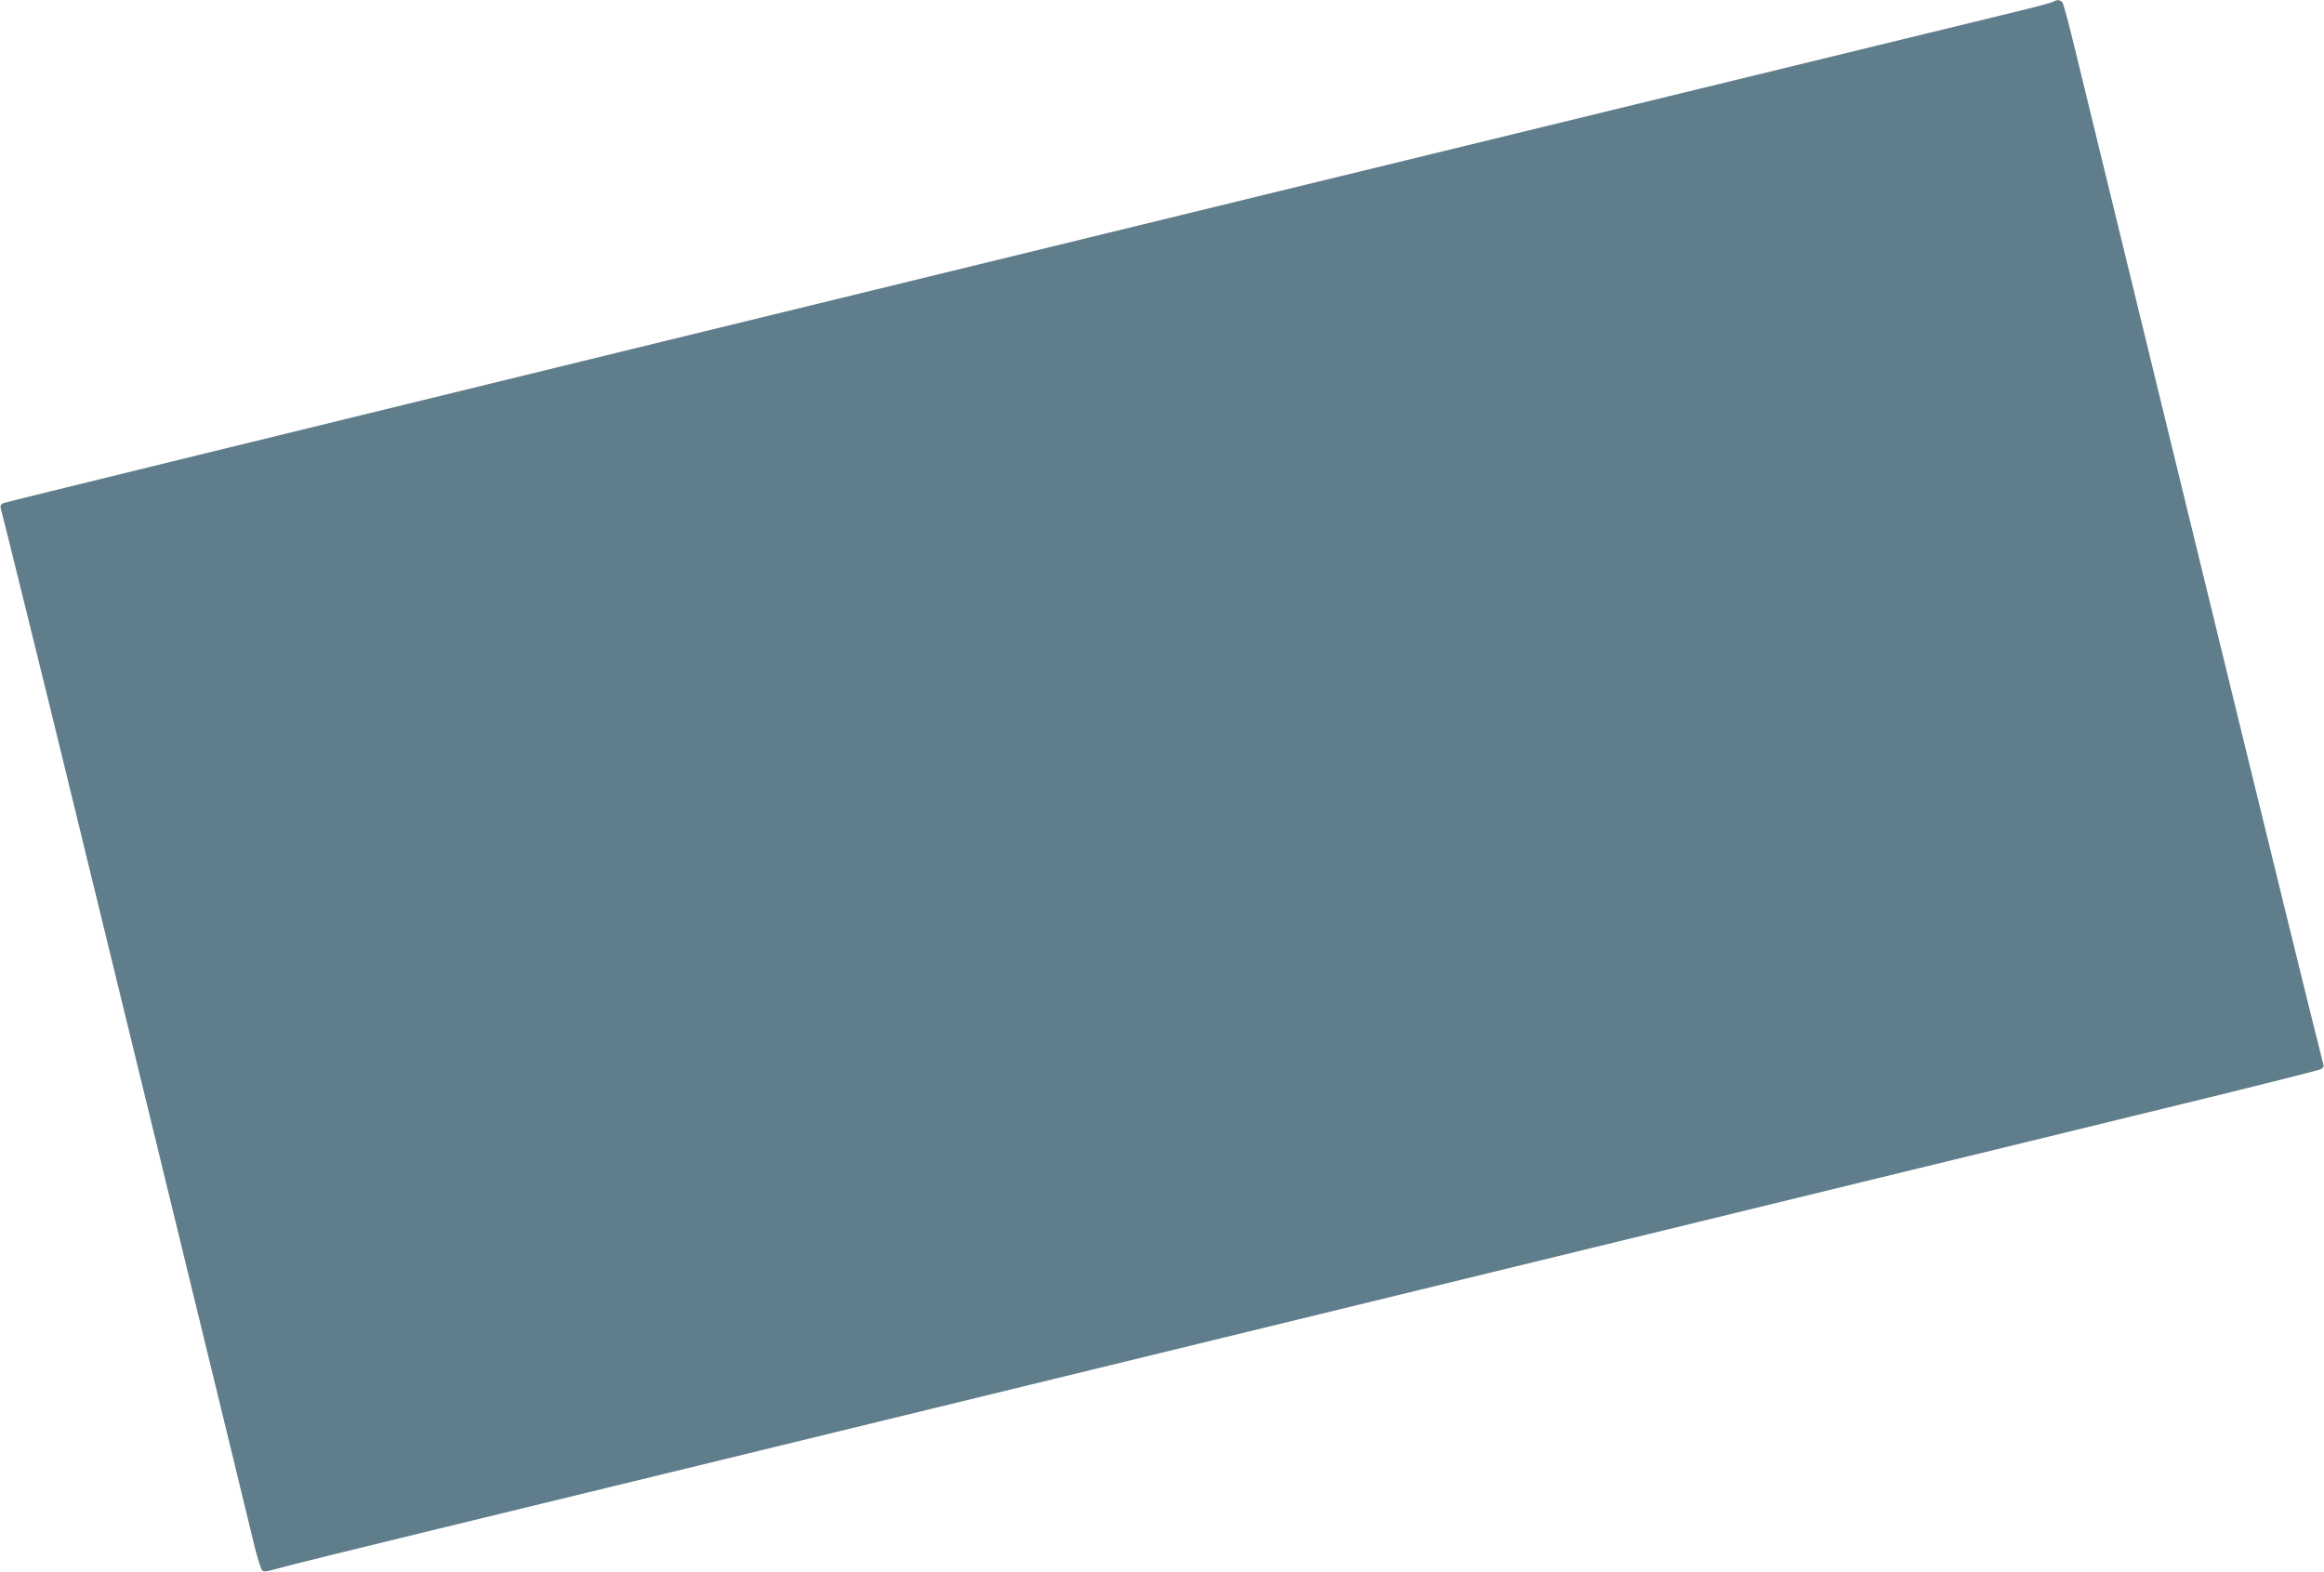 <?xml version="1.0" standalone="no"?>
<!DOCTYPE svg PUBLIC "-//W3C//DTD SVG 20010904//EN"
 "http://www.w3.org/TR/2001/REC-SVG-20010904/DTD/svg10.dtd">
<svg version="1.0" xmlns="http://www.w3.org/2000/svg"
 width="1280pt" height="866pt" viewBox="0 0 1280 866"
 preserveAspectRatio="xMidYMid meet">
<g transform="translate(0,866) scale(0.1,-0.1)"
fill="#607d8b" stroke="none">
<path d="M11310 8651 c-8 -5 -89 -27 -180 -49 -5575 -1357 -11097 -2705
-11112 -2713 -15 -8 -18 -16 -13 -32 7 -23 265 -1066 378 -1532 36 -148 246
-1008 466 -1910 513 -2104 505 -2074 547 -2247 19 -81 41 -152 49 -158 9 -8
29 -5 76 9 35 11 435 110 889 220 454 110 1194 290 1645 400 850 207 1826 445
3165 771 429 105 1131 276 1560 380 429 105 1132 276 1563 381 430 104 1150
280 1600 390 450 109 827 204 839 210 15 8 18 16 13 32 -7 21 -343 1388 -479
1947 -36 146 -223 913 -416 1705 -193 792 -369 1512 -390 1600 -21 88 -62 254
-90 369 -28 115 -55 215 -61 223 -13 15 -28 16 -49 4z"/>
</g>
</svg>
